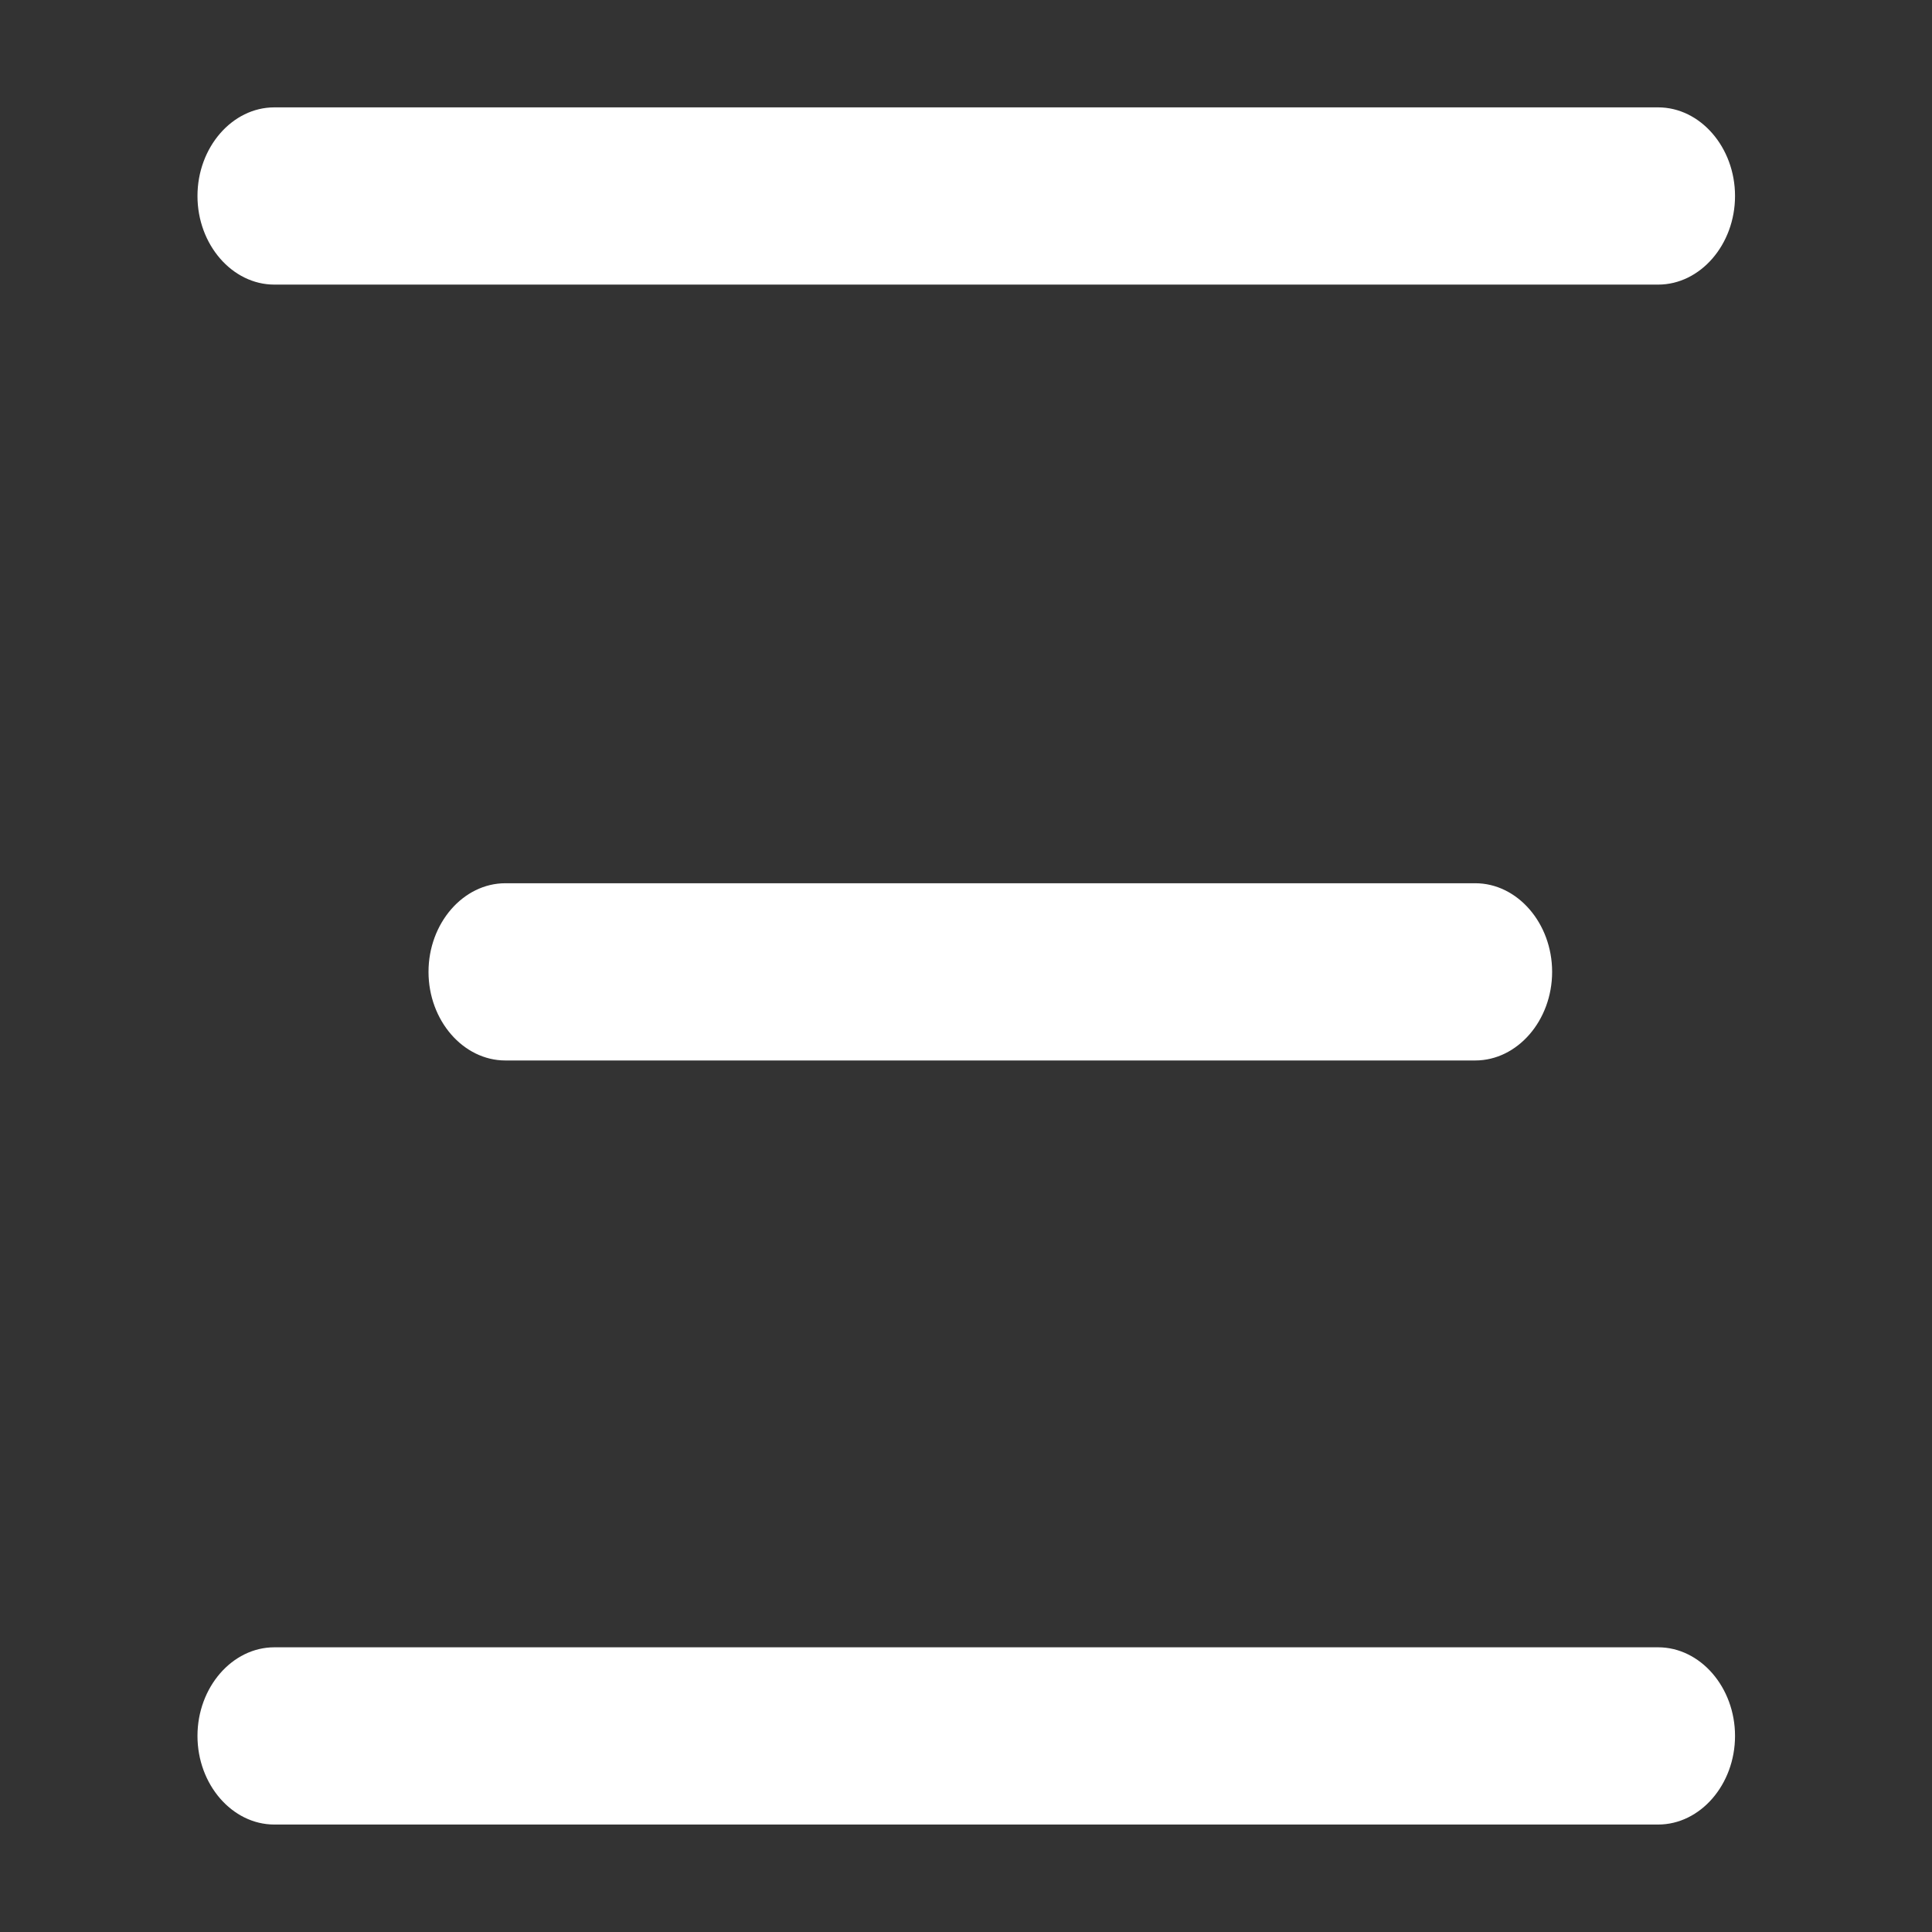 <?xml version="1.0" encoding="UTF-8" standalone="no"?>
<!DOCTYPE svg PUBLIC "-//W3C//DTD SVG 1.1//EN" "http://www.w3.org/Graphics/SVG/1.1/DTD/svg11.dtd">
<svg width="100%" height="100%" viewBox="0 0 230 230" version="1.1" xmlns="http://www.w3.org/2000/svg" xmlns:xlink="http://www.w3.org/1999/xlink" xml:space="preserve" xmlns:serif="http://www.serif.com/" style="fill-rule:evenodd;clip-rule:evenodd;">
    <rect x="0" y="0" width="230" height="230" fill="#333333" stroke="none"/>
    <g transform="matrix(1.146,0,0,1.321,-16.76,-44.186)">
        <g id="SVGRepo_iconCarrier">
            <path d="M35.139,51.111C35.139,46.73 38.744,43.125 43.125,43.125L186.875,43.125C191.256,43.125 194.861,46.73 194.861,51.111C194.861,55.492 191.256,59.097 186.875,59.097L43.125,59.097C38.744,59.097 35.139,55.492 35.139,51.111ZM67.125,129.018L167.875,129.018C172.256,129.018 175.861,125.413 175.861,121.032C175.861,116.651 172.256,113.046 167.875,113.046L67.125,113.046C62.744,113.046 59.139,116.651 59.139,121.032C59.139,125.413 62.744,129.018 67.125,129.018ZM43.125,197.875L186.875,197.875C191.256,197.875 194.861,194.27 194.861,189.889C194.861,185.508 191.256,181.903 186.875,181.903L43.125,181.903C38.744,181.903 35.139,185.508 35.139,189.889C35.139,194.27 38.744,197.875 43.125,197.875Z" style="fill:white;fill-rule:nonzero;"/>
        </g>
    </g>
</svg>
